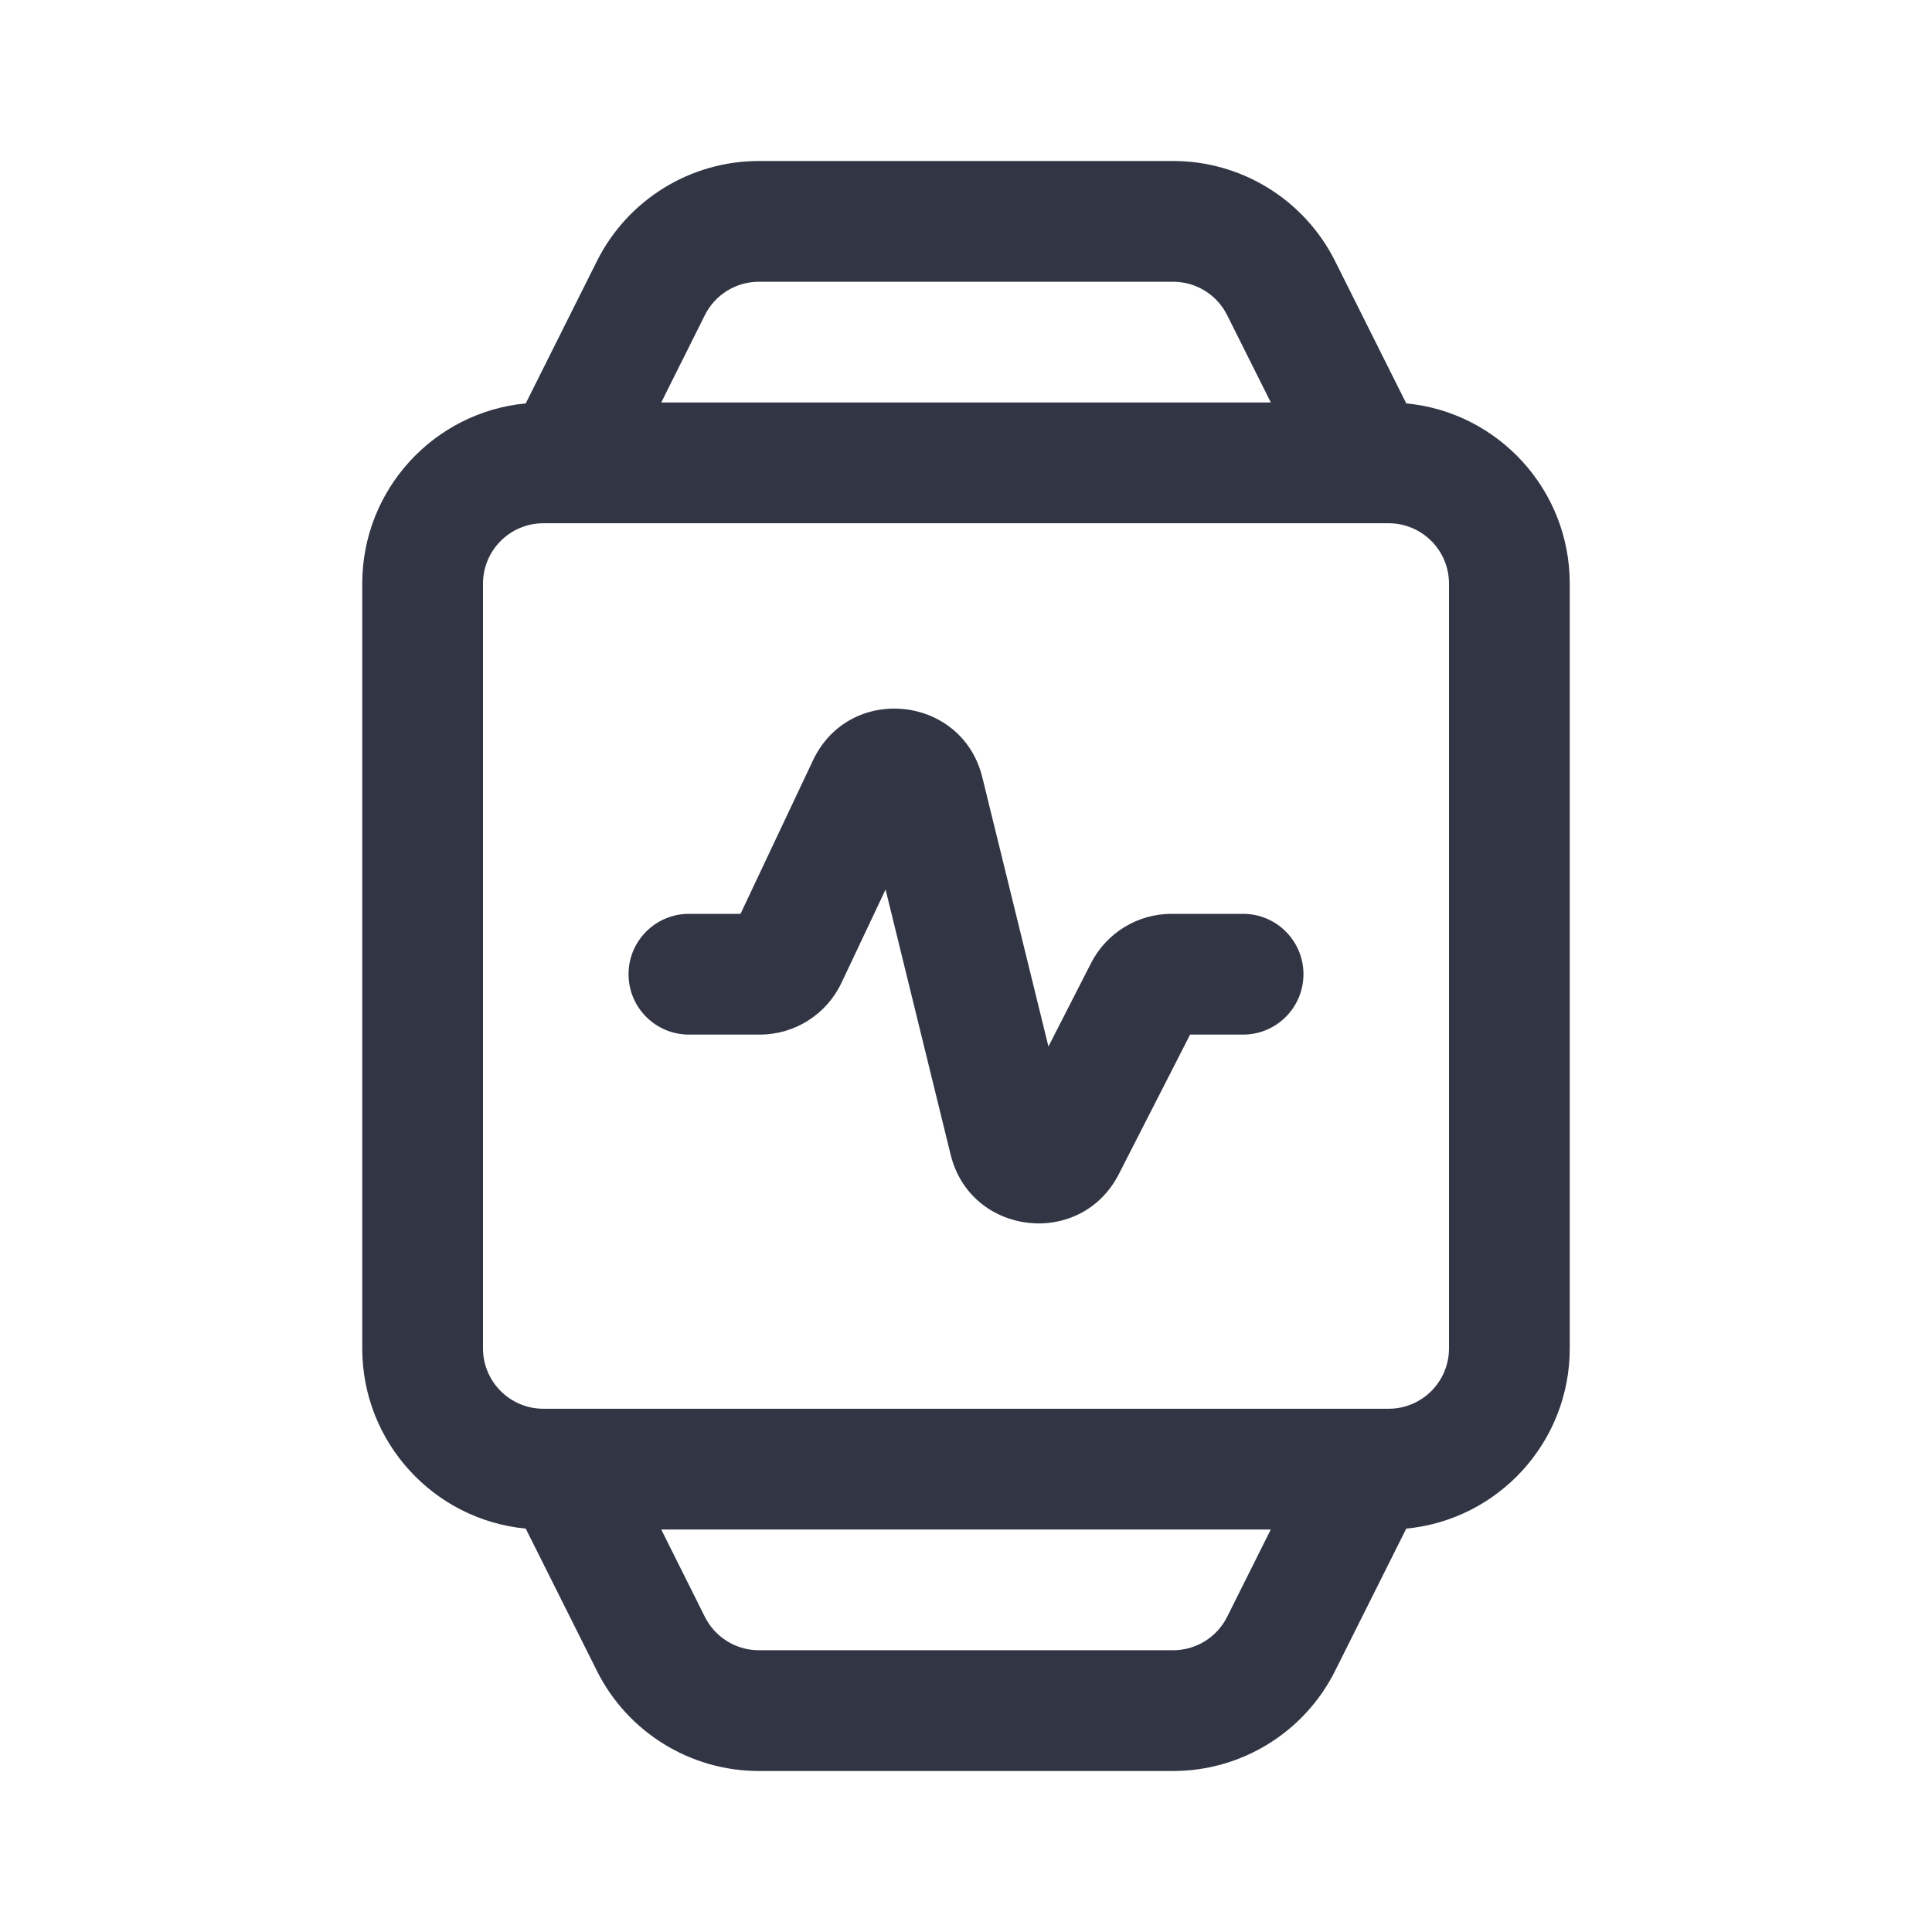 <svg width="24" height="24" viewBox="0 0 24 24" fill="none" xmlns="http://www.w3.org/2000/svg">
<path d="M10.453 12.209L11.001 11.05L11.809 14.343C12.056 15.352 13.425 15.511 13.898 14.586L14.784 12.852H15.442C15.856 12.852 16.192 12.516 16.192 12.102C16.192 11.688 15.856 11.352 15.442 11.352H14.553C14.132 11.352 13.746 11.588 13.554 11.963L13.024 13L12.203 9.657C11.951 8.631 10.55 8.49 10.099 9.446L9.199 11.352H8.558C8.144 11.352 7.808 11.688 7.808 12.102C7.808 12.516 8.144 12.852 8.558 12.852H9.439C9.873 12.852 10.268 12.601 10.453 12.209Z" fill="#323544"/>
<path d="M9.427 2C8.575 2 7.796 2.482 7.415 3.244L6.531 5.011C5.391 5.12 4.5 6.081 4.5 7.25V16.75C4.5 17.919 5.391 18.88 6.531 18.989L7.415 20.756C7.796 21.518 8.575 22 9.427 22H14.573C15.425 22 16.204 21.518 16.585 20.756L17.469 18.989C18.609 18.88 19.5 17.919 19.5 16.75V7.25C19.5 6.081 18.609 5.12 17.469 5.011L16.585 3.244C16.204 2.482 15.425 2 14.573 2H9.427ZM6.983 17.5H6.75C6.336 17.5 6 17.164 6 16.75V7.25C6 6.836 6.336 6.5 6.75 6.5H6.984C6.994 6.5 7.005 6.5 7.015 6.5H16.985C16.995 6.5 17.006 6.5 17.016 6.5H17.25C17.664 6.5 18 6.836 18 7.25V16.75C18 17.164 17.664 17.5 17.25 17.5H17.017C17.006 17.5 16.995 17.5 16.985 17.5H7.015C7.005 17.5 6.994 17.5 6.983 17.5ZM8.756 20.085L8.214 19H15.786L15.244 20.085C15.117 20.339 14.857 20.5 14.573 20.5H9.427C9.143 20.5 8.883 20.339 8.756 20.085ZM15.787 5H8.214L8.756 3.915C8.883 3.66 9.143 3.5 9.427 3.5H14.573C14.857 3.5 15.117 3.66 15.244 3.915L15.787 5Z" fill="#323544"/>
</svg>
